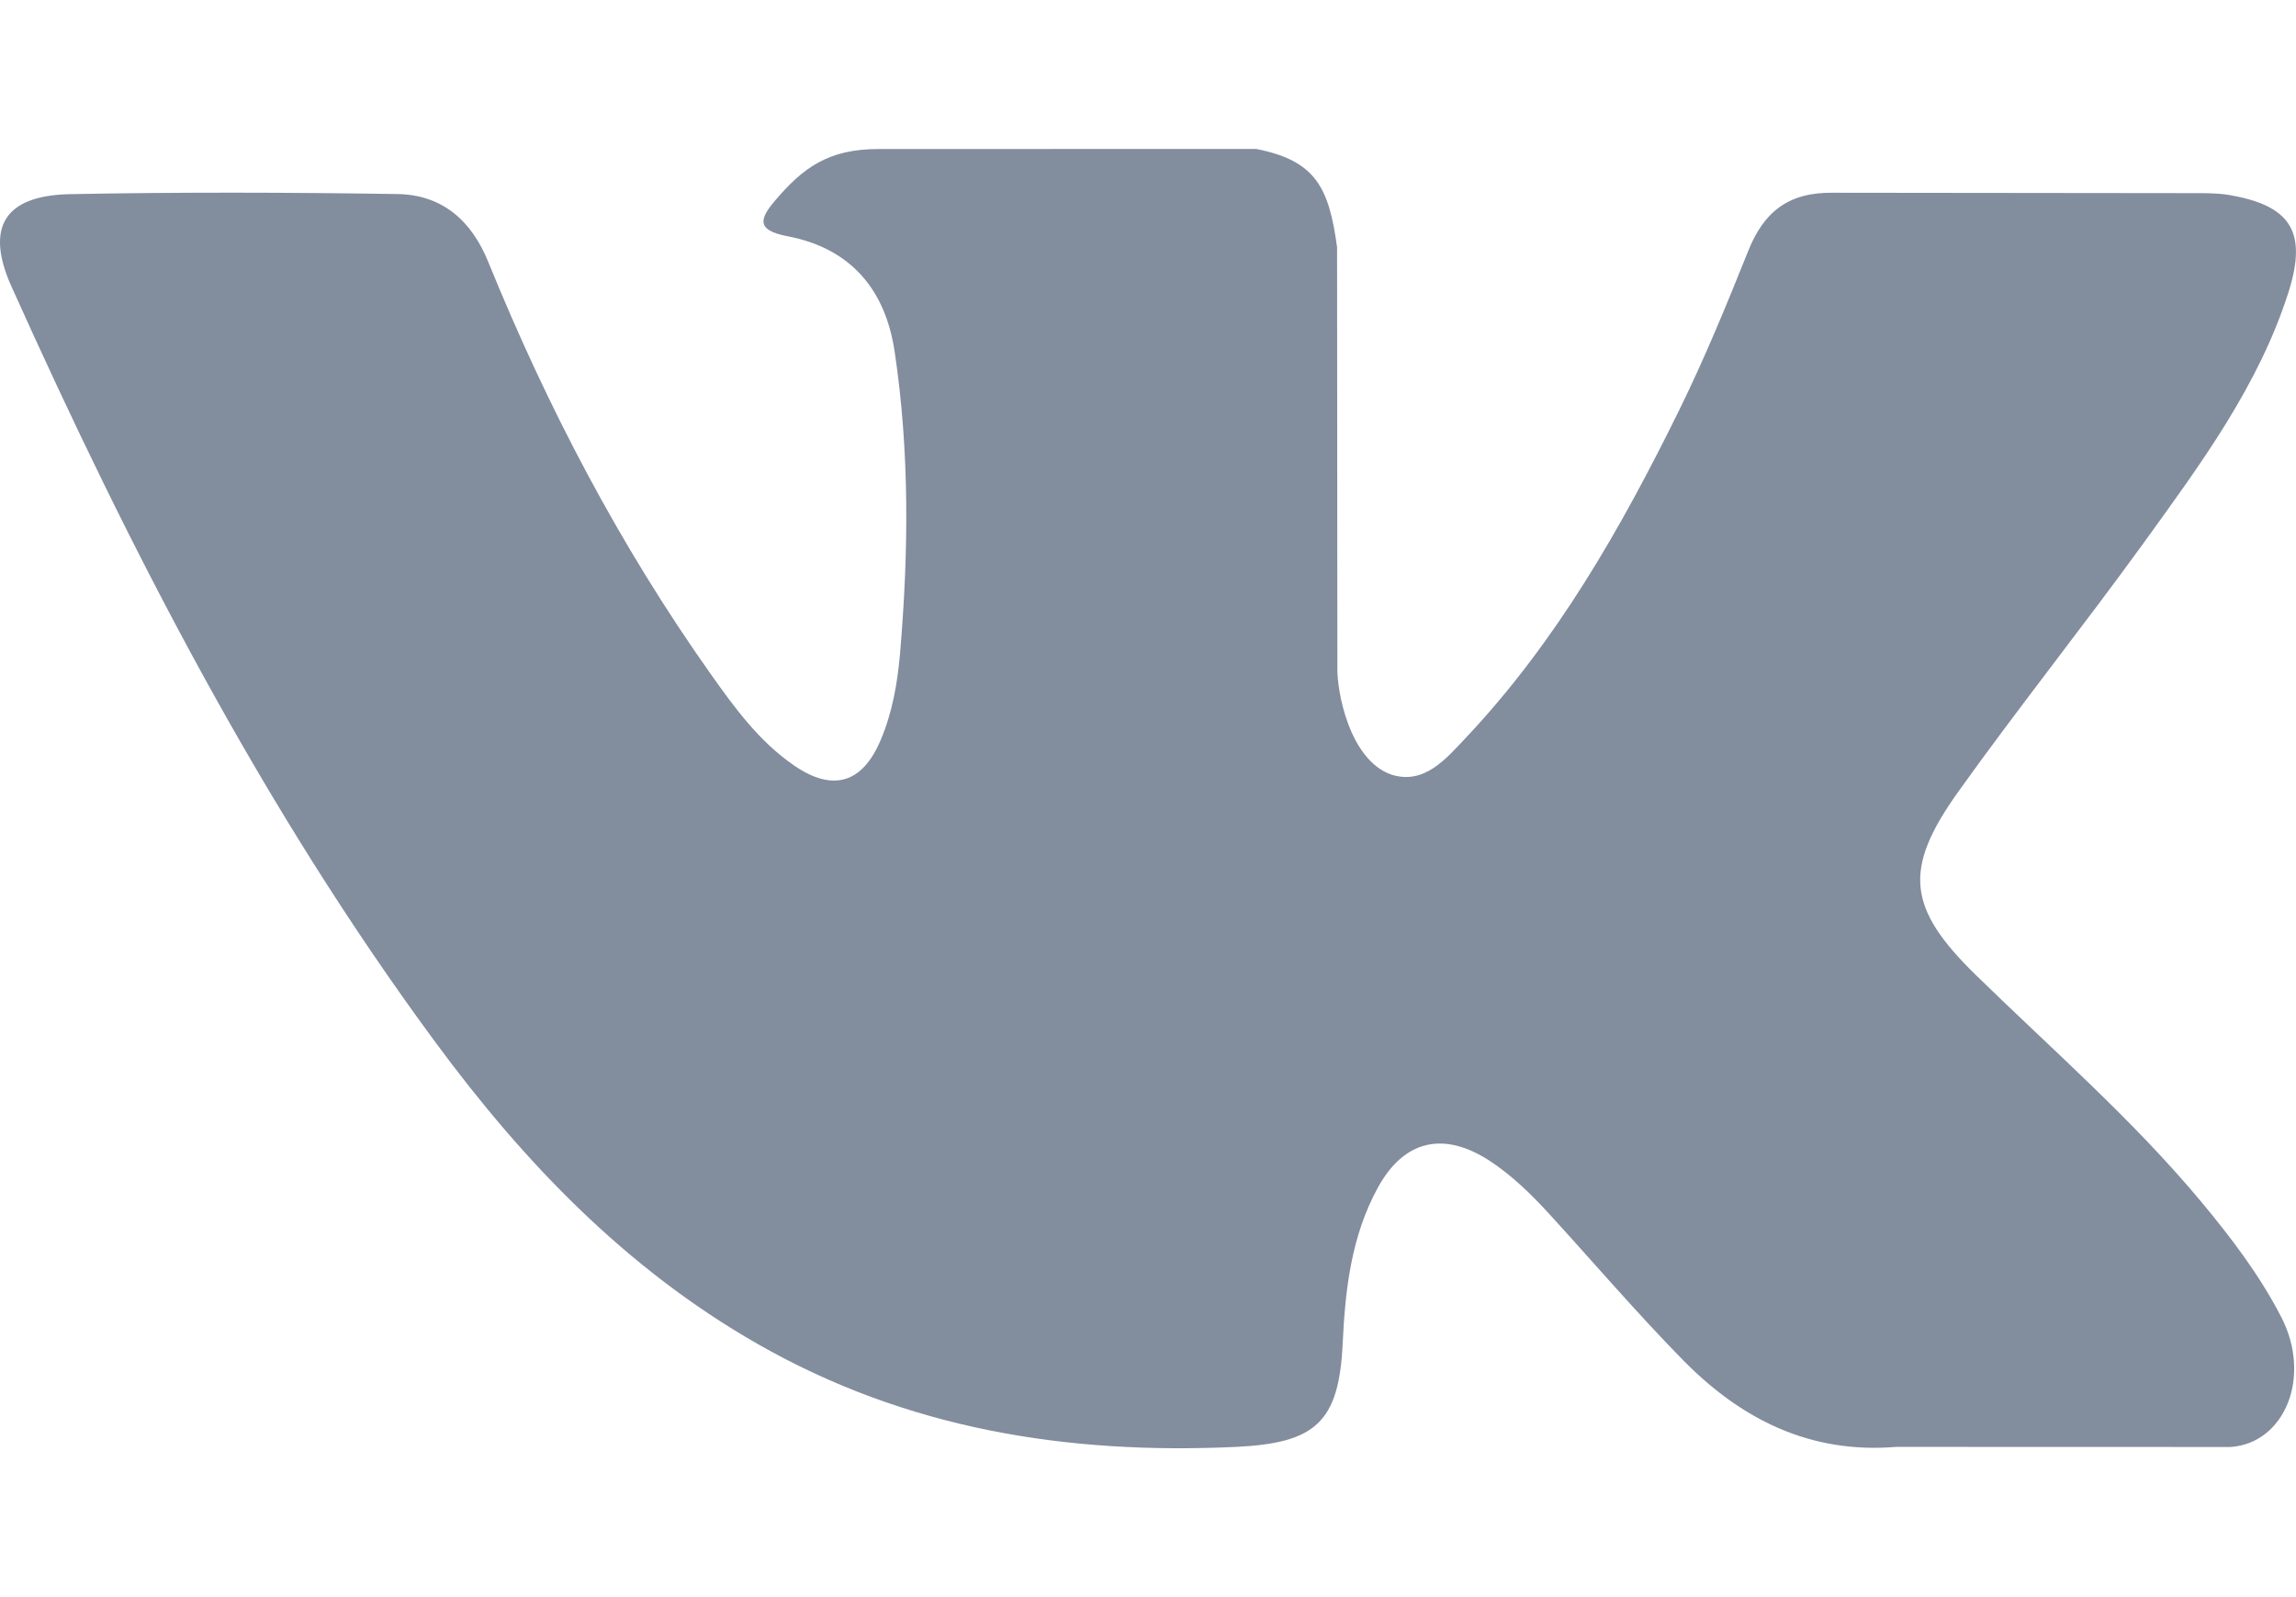 <svg width="23" height="16" viewBox="0 0 23 16" fill="none" xmlns="http://www.w3.org/2000/svg">
<path d="M22.047 12.035C21.362 11.214 20.556 10.513 19.794 9.769C19.106 9.098 19.062 8.709 19.615 7.934C20.219 7.089 20.868 6.276 21.477 5.435C22.045 4.648 22.627 3.864 22.926 2.923C23.115 2.324 22.948 2.059 22.333 1.954C22.227 1.936 22.118 1.935 22.01 1.935L18.366 1.931C17.917 1.924 17.669 2.12 17.511 2.518C17.296 3.055 17.075 3.593 16.82 4.111C16.241 5.288 15.594 6.425 14.687 7.388C14.487 7.6 14.266 7.869 13.932 7.758C13.514 7.606 13.39 6.917 13.397 6.684L13.394 2.478C13.313 1.877 13.179 1.609 12.583 1.492L8.797 1.493C8.292 1.493 8.039 1.688 7.769 2.004C7.613 2.187 7.566 2.305 7.886 2.366C8.514 2.485 8.868 2.892 8.962 3.522C9.113 4.528 9.102 5.539 9.016 6.549C8.99 6.844 8.939 7.139 8.822 7.414C8.639 7.847 8.344 7.936 7.955 7.669C7.604 7.428 7.357 7.088 7.115 6.746C6.207 5.463 5.483 4.079 4.892 2.626C4.722 2.206 4.427 1.951 3.982 1.944C2.889 1.927 1.795 1.924 0.702 1.945C0.044 1.958 -0.152 2.277 0.116 2.873C1.307 5.522 2.632 8.097 4.363 10.443C5.251 11.647 6.271 12.71 7.588 13.463C9.082 14.317 10.689 14.574 12.382 14.495C13.175 14.457 13.413 14.251 13.45 13.461C13.475 12.921 13.536 12.383 13.803 11.897C14.064 11.421 14.46 11.33 14.918 11.626C15.146 11.775 15.339 11.964 15.521 12.163C15.967 12.651 16.397 13.154 16.86 13.626C17.441 14.217 18.129 14.566 18.994 14.495L22.344 14.496C22.883 14.46 23.163 13.799 22.853 13.196C22.636 12.774 22.35 12.399 22.047 12.035Z" fill="#828D9E"/>
</svg>
